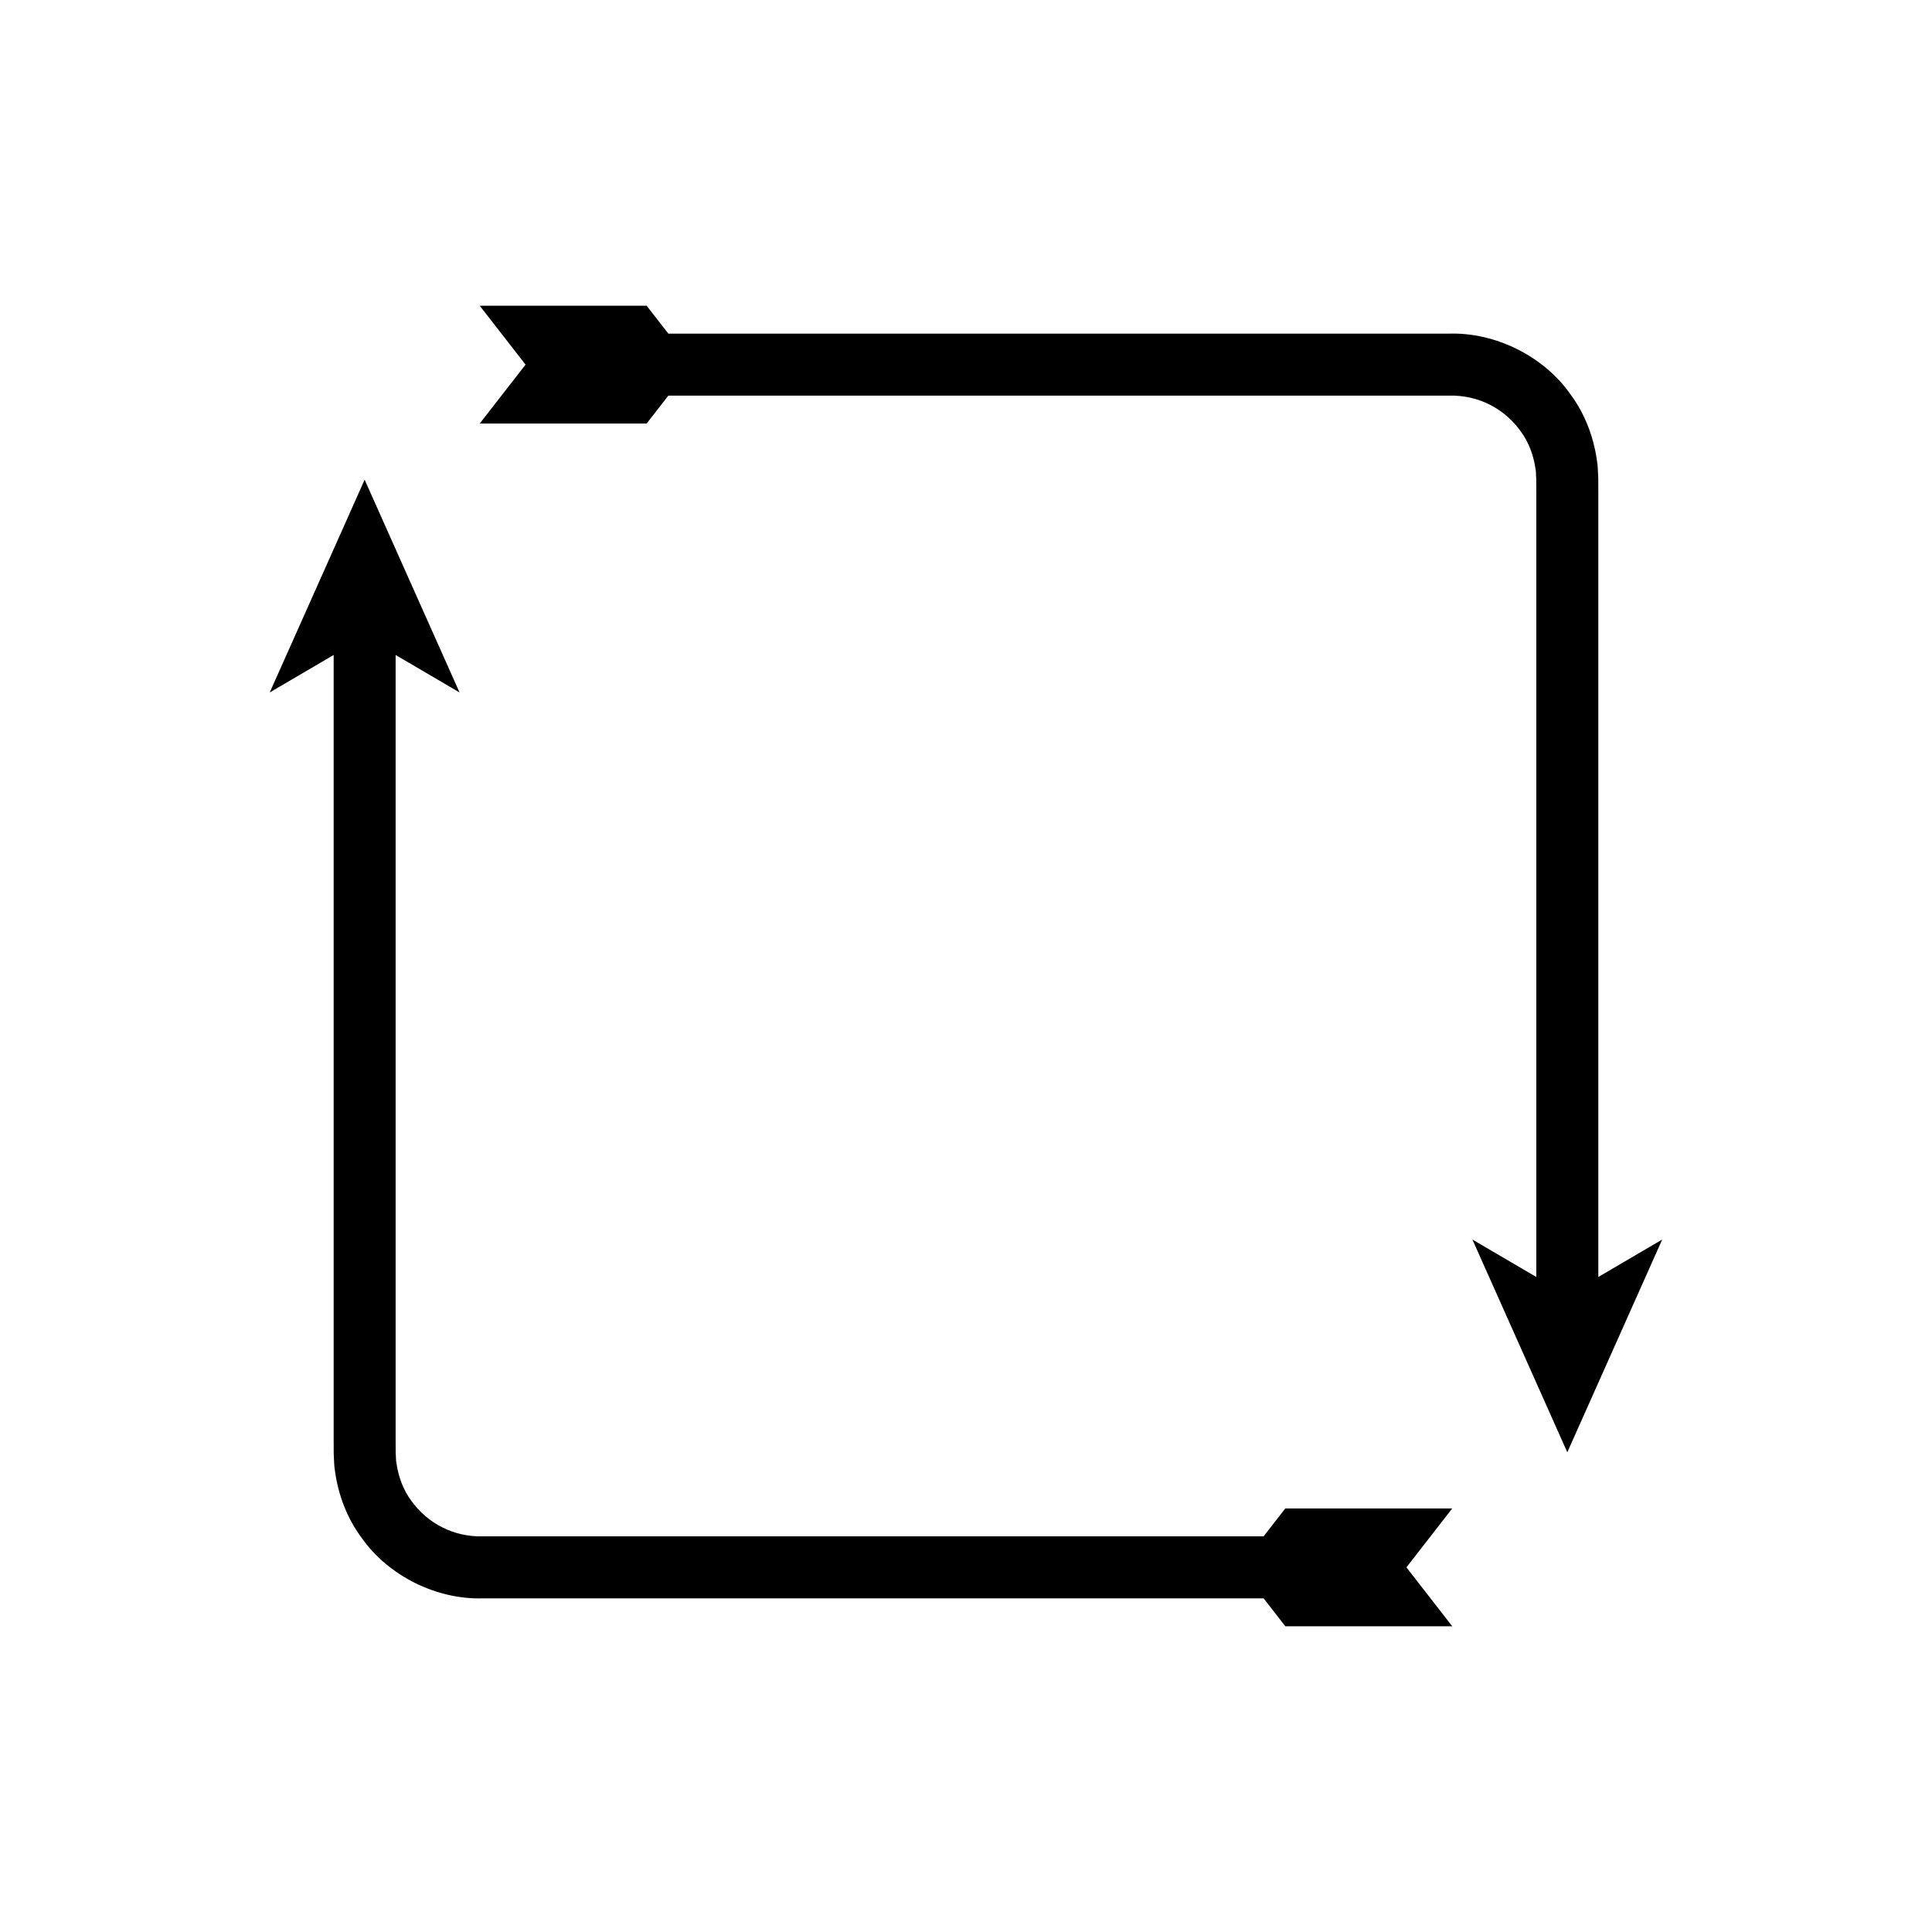 <?xml version="1.0" encoding="UTF-8"?>
<!-- Uploaded to: SVG Repo, www.svgrepo.com, Generator: SVG Repo Mixer Tools -->
<svg fill="#000000" width="800px" height="800px" version="1.1" viewBox="144 144 512 512" xmlns="http://www.w3.org/2000/svg">
 <g>
  <path d="m567.57 482.41v-207.87l-0.016-3.805c-0.109-1.57-0.059-3.152-0.355-4.707-0.863-6.238-3.18-12.324-6.91-17.391-7.141-10.289-20.039-16.598-32.25-16.219h-206.92l-5.754-7.398h-44.234l12.145 15.613-12.145 15.613h44.234l5.754-7.398h206.92c7.691-0.199 14.586 3.391 18.906 9.375 2.184 2.922 3.457 6.418 3.969 9.977 0.203 0.883 0.109 1.805 0.211 2.703l0.016 3.637v207.88l-16.941-9.93 25.152 56.379 25.152-56.379z"/>
  <path d="m484.62 543.75-5.754 7.398h-206.92c-7.691 0.195-14.586-3.391-18.906-9.375-2.184-2.922-3.457-6.418-3.969-9.977-0.203-0.883-0.109-1.805-0.211-2.703l-0.016-3.637v-207.88l16.941 9.93-25.152-56.379-25.152 56.379 16.941-9.93v207.88l0.016 3.805c0.109 1.57 0.059 3.152 0.355 4.707 0.863 6.238 3.18 12.324 6.91 17.391 7.141 10.289 20.039 16.598 32.25 16.219h206.92l5.754 7.398h44.234l-12.145-15.613 12.145-15.613z"/>
 </g>
</svg>
